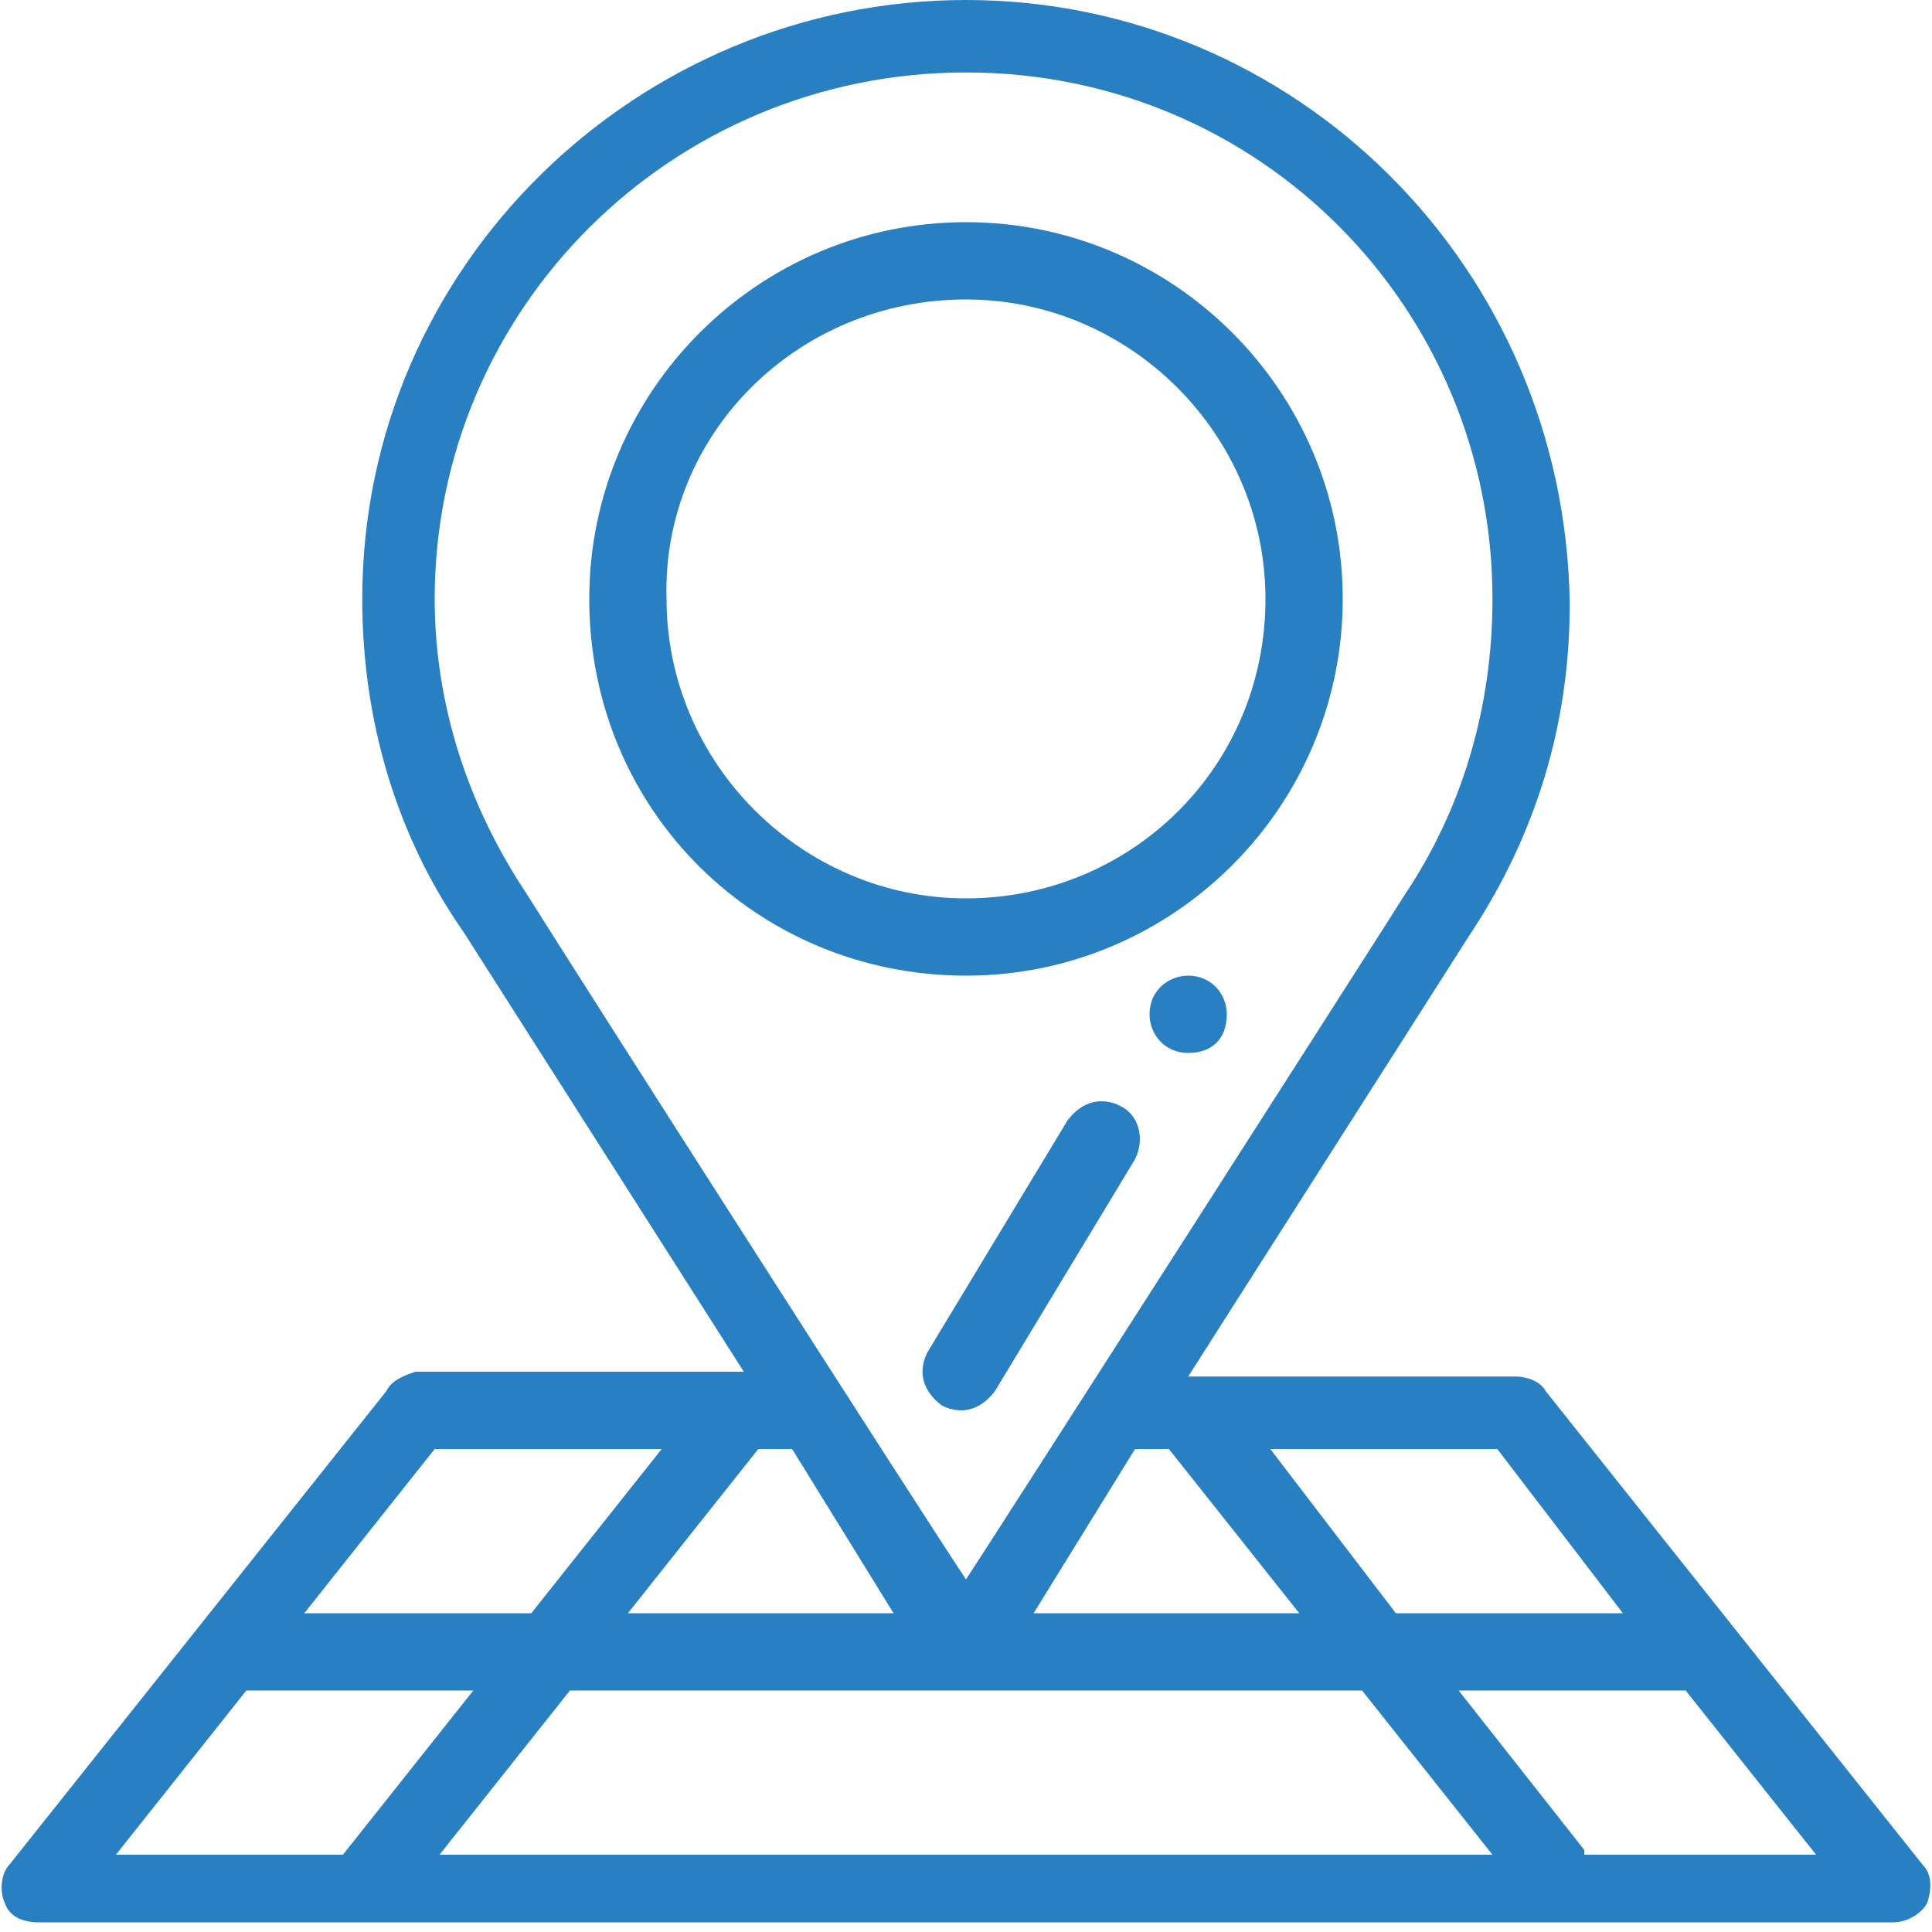 <?xml version="1.0" encoding="utf-8"?>
<!-- Generator: Adobe Illustrator 18.0.0, SVG Export Plug-In . SVG Version: 6.00 Build 0)  -->
<!DOCTYPE svg PUBLIC "-//W3C//DTD SVG 1.1//EN" "http://www.w3.org/Graphics/SVG/1.1/DTD/svg11.dtd">
<svg version="1.1" id="Capa_1" xmlns="http://www.w3.org/2000/svg" xmlns:xlink="http://www.w3.org/1999/xlink" x="0px" y="0px"
	 viewBox="0 0 40 40" enable-background="new 0 0 40 40" xml:space="preserve">
<g>
	<path fill="#2880C2" d="M24.6,20.2c-0.4,0-0.8,0.3-0.8,0.8c0,0.4,0.3,0.8,0.8,0.8s0.8-0.3,0.8-0.8C25.4,20.6,25.1,20.2,24.6,20.2z"
		/>
	<path fill="#2880C2" d="M8,28.8l-7.8,9.8c-0.2,0.2-0.2,0.6-0.1,0.8c0.1,0.3,0.4,0.4,0.7,0.4h38.4c0.3,0,0.6-0.2,0.7-0.4
		c0.1-0.3,0.1-0.6-0.1-0.8L32,28.8c-0.1-0.2-0.4-0.3-0.6-0.3h-6.8l5.8-9.1c1.4-2.1,2.1-4.4,2.1-6.9C32.4,5.5,26.8,0,20,0
		S7.5,5.5,7.5,12.4c0,2.5,0.7,4.9,2.1,6.9l5.8,9.1H8.6C8.3,28.5,8.1,28.6,8,28.8z M5.1,35h4.7l-2.7,3.4H2.4L5.1,35z M16.4,30
		l2.1,3.4H13l2.7-3.4H16.4z M23.5,30h0.7l2.7,3.4h-5.5L23.5,30z M28.2,35l2.7,3.4H9.1l2.7-3.4H28.2z M32.8,38.3L30.2,35h4.7l2.7,3.4
		H32.8z M33.6,33.4h-4.7L26.3,30H31L33.6,33.4z M10.9,18.5C9.7,16.7,9,14.6,9,12.4C9,6.4,13.9,1.5,20,1.5s10.9,4.9,10.9,10.9
		c0,2.2-0.6,4.3-1.8,6.1c0,0,0,0,0,0c-0.5,0.8-8.7,13.6-9.1,14.2C19,31.2,11.9,20.1,10.9,18.5C10.9,18.5,10.9,18.5,10.9,18.5z
		 M13.7,30L11,33.4H6.3L9,30H13.7z"/>
	<path fill="#2880C2" d="M20,20.2c4.3,0,7.8-3.5,7.8-7.8c0-4.3-3.5-7.8-7.8-7.8s-7.8,3.5-7.8,7.8C12.2,16.8,15.7,20.2,20,20.2z
		 M20,6.2c3.4,0,6.2,2.8,6.2,6.2c0,3.5-2.8,6.2-6.2,6.2c-3.4,0-6.2-2.8-6.2-6.2C13.7,9,16.5,6.2,20,6.2z"/>
	<path fill="#2880C2" d="M23.2,22.9c-0.4-0.2-0.8-0.1-1.1,0.3l-2.9,4.8c-0.2,0.4-0.1,0.8,0.3,1.1c0.4,0.2,0.8,0.1,1.1-0.3l2.9-4.8
		C23.7,23.6,23.6,23.1,23.2,22.9z"/>
</g>
</svg>
